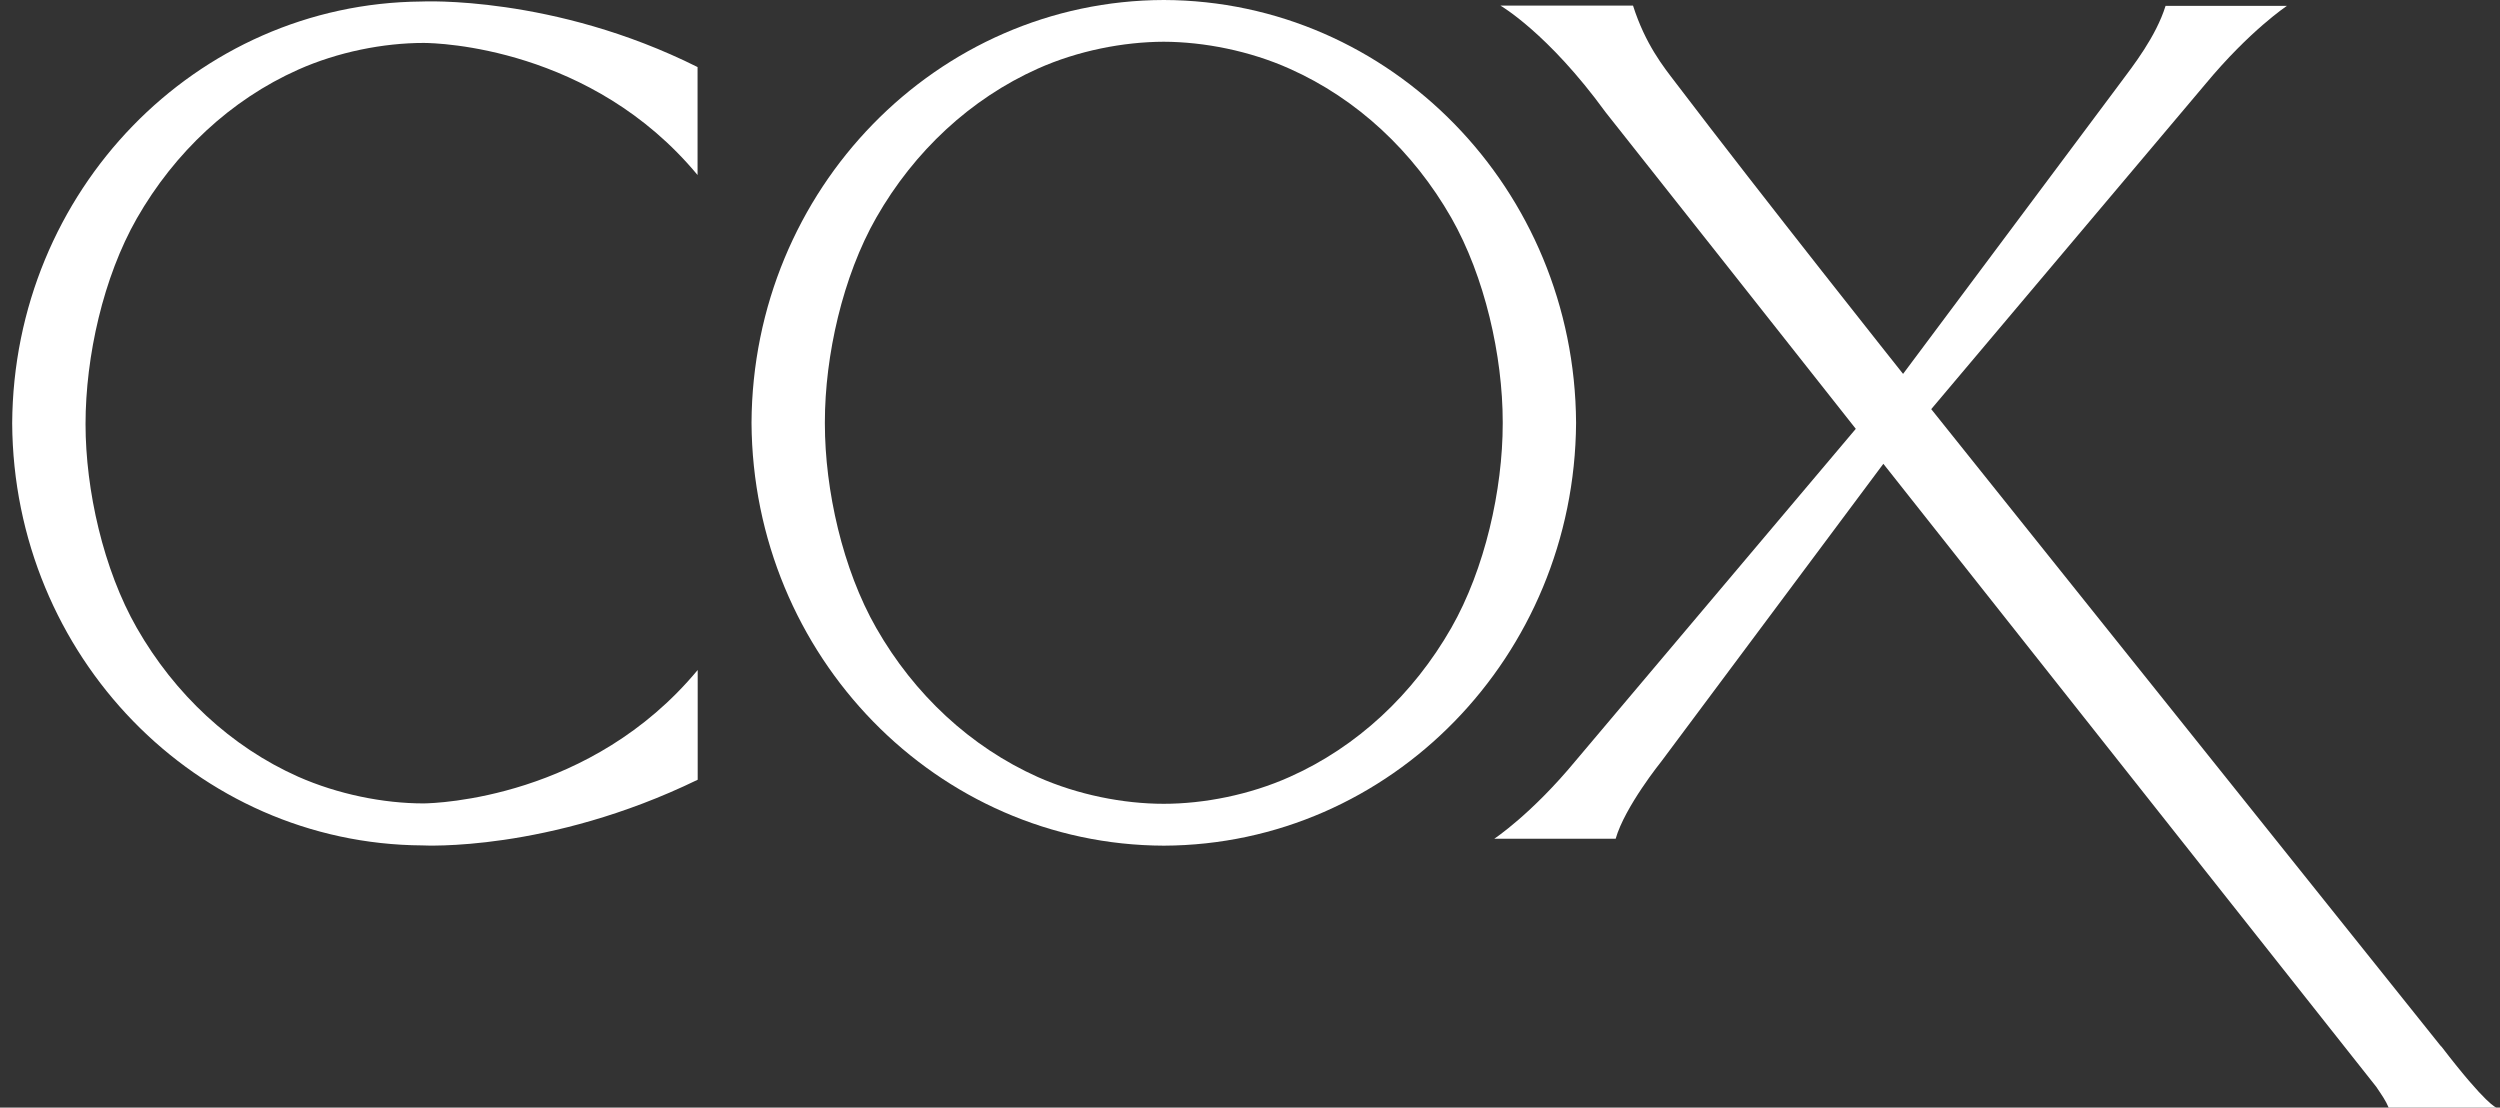 <?xml version="1.0" encoding="UTF-8"?>
<svg xmlns="http://www.w3.org/2000/svg" width="79" height="35" viewBox="0 0 79 35" fill="none">
  <rect x="0" y="0" width="79" height="35" fill="#333333" stroke="none"/>
  <path d="M77.14 33.069L61.027 12.929L69.692 2.655C71.102 0.956 72.268 0.185 72.268 0.185H68.432C68.128 1.16 67.406 2.079 66.994 2.632C64.32 6.216 60.137 11.815 60.137 11.815C60.137 11.815 55.701 6.234 52.947 2.609C52.568 2.112 51.996 1.406 51.603 0.176H47.411C47.411 0.176 48.914 1.039 50.736 3.546C50.736 3.546 58.544 13.417 58.643 13.551L49.795 24.034C48.39 25.734 47.219 26.504 47.219 26.504H51.055C51.345 25.492 52.498 24.062 52.498 24.062L59.514 14.656C59.514 14.656 74.882 34.076 75.088 34.341C75.266 34.606 75.392 34.782 75.481 35H78.887C78.887 35 78.582 34.94 77.144 33.064L77.14 33.069Z" fill="white"></path>
  <path d="M49.804 13.357C49.762 5.984 43.949 0.023 36.778 0C29.602 0.019 23.785 5.984 23.748 13.361C23.79 20.734 29.607 26.7 36.778 26.723C43.949 26.695 49.757 20.734 49.804 13.366V13.357ZM47.486 13.366V13.385C47.486 15.474 46.923 17.981 45.86 19.843C44.657 21.946 42.881 23.603 40.755 24.55C39.49 25.117 38.047 25.4 36.773 25.4C35.499 25.4 34.062 25.117 32.797 24.555C30.67 23.603 28.89 21.946 27.691 19.847C26.628 17.99 26.066 15.483 26.066 13.389C26.066 13.38 26.066 13.371 26.066 13.361C26.066 13.361 26.066 13.343 26.066 13.334C26.066 11.245 26.628 8.737 27.691 6.876C28.89 4.777 30.67 3.12 32.797 2.168C34.062 1.602 35.499 1.323 36.773 1.319C38.047 1.323 39.49 1.606 40.755 2.173C42.881 3.12 44.661 4.782 45.86 6.88C46.919 8.737 47.486 11.245 47.486 13.338C47.486 13.348 47.486 13.361 47.486 13.371V13.366Z" fill="white"></path>
  <path d="M13.321 0.048C6.183 0.104 0.427 6.037 0.385 13.377C0.427 20.722 6.207 26.674 13.35 26.715C13.35 26.715 17.317 26.938 22.047 24.64V21.172C18.675 25.234 13.79 25.383 13.387 25.388C12.118 25.388 10.68 25.1 9.42 24.543C7.298 23.596 5.523 21.938 4.324 19.844C3.265 17.992 2.703 15.485 2.703 13.4C2.703 11.26 3.265 8.758 4.324 6.901C5.523 4.807 7.298 3.149 9.42 2.202C10.68 1.64 12.118 1.357 13.387 1.357C13.841 1.357 18.694 1.492 22.043 5.531V2.119C17.485 -0.161 13.321 0.048 13.321 0.048Z" fill="white"></path>
</svg>
